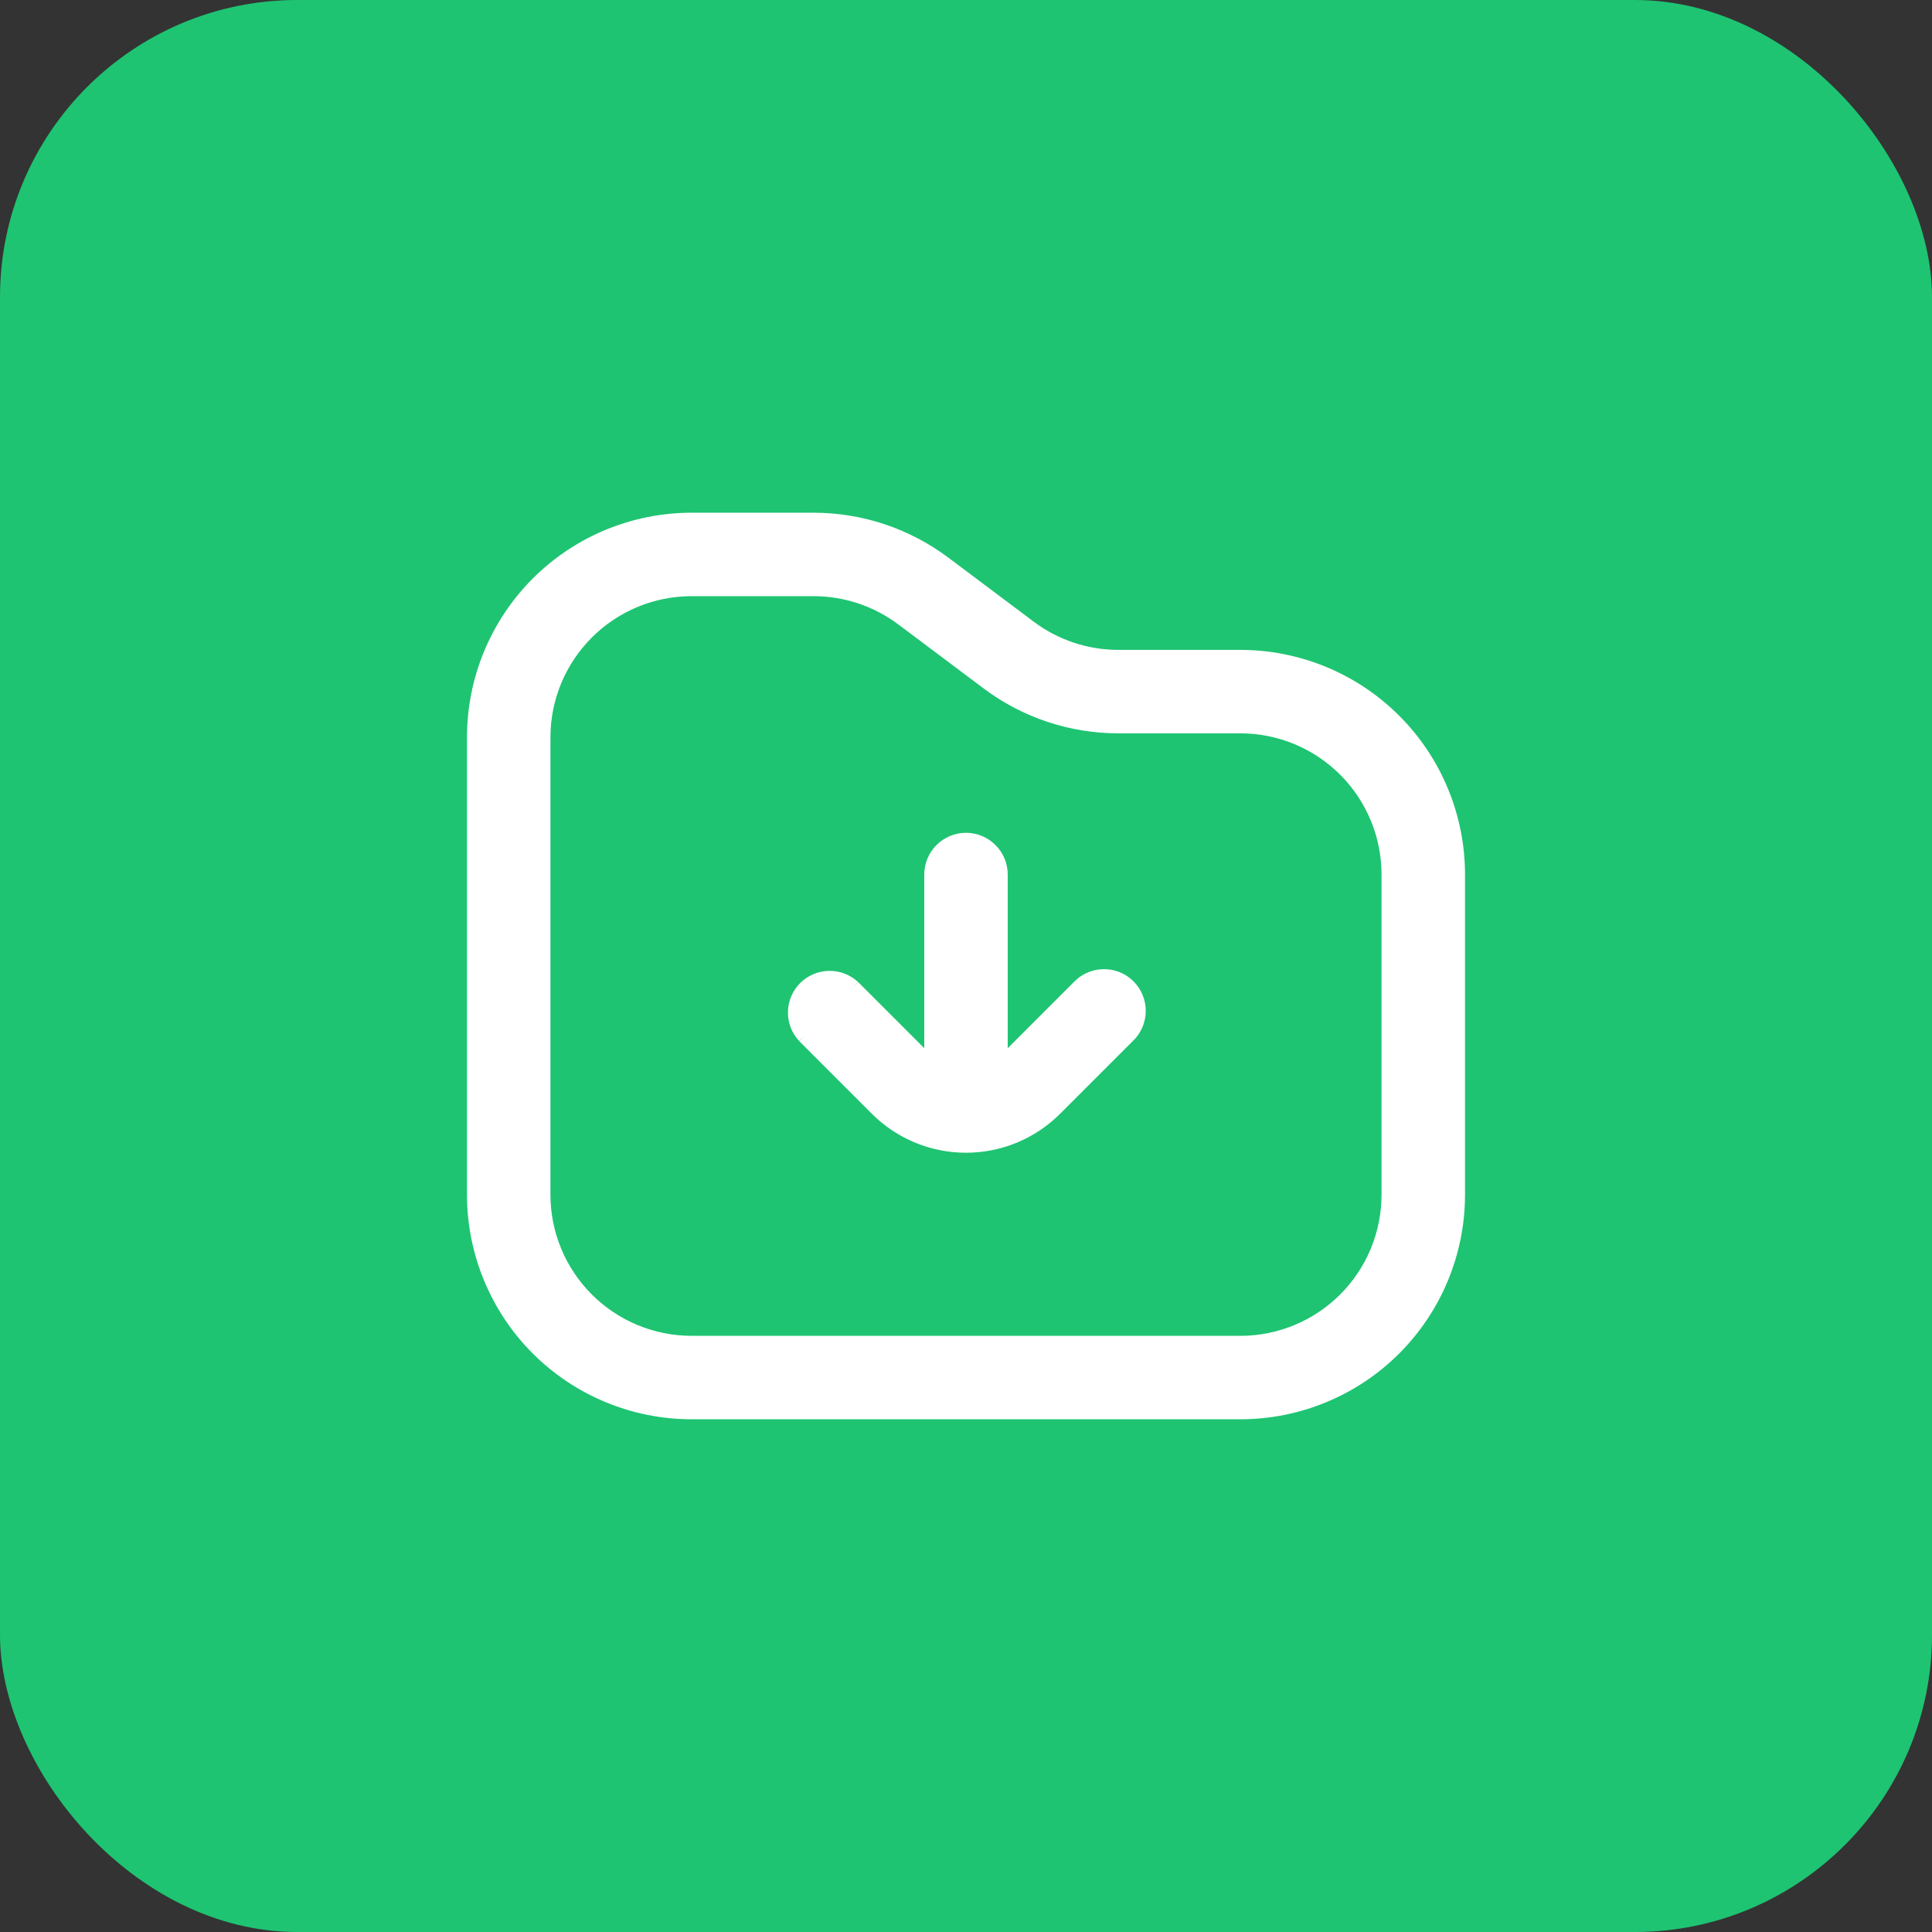 <svg width="52" height="52" viewBox="0 0 52 52" fill="none" xmlns="http://www.w3.org/2000/svg">
<rect x="0" y="0" width="52" height="52" fill="#333333" stroke="none"/>
<rect width="52" height="52" rx="8" fill="#1EC472"/>
<path d="M22.96 26.578C22.785 26.415 22.553 26.327 22.314 26.331C22.075 26.335 21.847 26.432 21.678 26.601C21.509 26.77 21.412 26.998 21.408 27.238C21.403 27.477 21.492 27.708 21.655 27.883L22.96 26.578ZM30.344 27.883C30.435 27.799 30.508 27.697 30.558 27.583C30.609 27.47 30.636 27.348 30.638 27.224C30.64 27.1 30.617 26.977 30.571 26.862C30.525 26.747 30.456 26.643 30.368 26.555C30.28 26.467 30.176 26.398 30.061 26.352C29.946 26.305 29.823 26.283 29.699 26.285C29.575 26.287 29.453 26.314 29.34 26.365C29.226 26.415 29.124 26.488 29.04 26.578L30.344 27.883ZM25.077 29.692C25.077 29.937 25.174 30.172 25.347 30.345C25.52 30.518 25.755 30.615 26 30.615C26.245 30.615 26.479 30.518 26.652 30.345C26.826 30.172 26.923 29.937 26.923 29.692H25.077ZM26.923 23.538C26.923 23.294 26.826 23.059 26.652 22.886C26.479 22.713 26.245 22.615 26 22.615C25.755 22.615 25.52 22.713 25.347 22.886C25.174 23.059 25.077 23.294 25.077 23.538H26.923ZM37.384 23.538V32.154H39.231V23.538H37.384ZM33.384 36.154H18.615V38H33.384V36.154ZM14.615 32.154V19.846H12.769V32.154H14.615ZM30.102 19.538H33.384V17.692H30.102V19.538ZM18.615 15.846H21.898V14H18.615V15.846ZM24.298 16.646L26.594 18.369L27.702 16.892L25.405 15.169L24.298 16.646ZM21.898 15.846C22.763 15.846 23.605 16.127 24.298 16.646L25.405 15.169C24.393 14.41 23.163 14 21.898 14V15.846ZM30.102 17.692C29.236 17.692 28.394 17.412 27.702 16.892L26.594 18.369C27.606 19.128 28.837 19.538 30.102 19.538V17.692ZM18.615 36.154C17.554 36.154 16.537 35.732 15.787 34.982C15.037 34.232 14.615 33.215 14.615 32.154H12.769C12.769 33.704 13.385 35.191 14.481 36.288C15.578 37.384 17.065 38 18.615 38V36.154ZM37.384 32.154C37.384 33.215 36.963 34.232 36.213 34.982C35.463 35.732 34.445 36.154 33.384 36.154V38C34.935 38 36.422 37.384 37.518 36.288C38.615 35.191 39.231 33.704 39.231 32.154H37.384ZM39.231 23.538C39.231 21.988 38.615 20.501 37.518 19.405C36.422 18.308 34.935 17.692 33.384 17.692V19.538C34.445 19.538 35.463 19.96 36.213 20.71C36.963 21.46 37.384 22.478 37.384 23.538H39.231ZM14.615 19.846C14.615 18.785 15.037 17.768 15.787 17.018C16.537 16.268 17.554 15.846 18.615 15.846V14C17.065 14 15.578 14.616 14.481 15.712C13.385 16.809 12.769 18.296 12.769 19.846H14.615ZM21.655 27.883L23.607 29.835L24.912 28.53L22.96 26.578L21.655 27.883ZM28.392 29.835L30.344 27.883L29.04 26.578L27.088 28.53L28.392 29.835ZM26.923 29.692V23.538H25.077V29.692H26.923ZM23.607 29.835C24.242 30.47 25.103 30.826 26 30.826C26.898 30.826 27.758 30.47 28.392 29.835L27.088 28.53C26.945 28.673 26.775 28.787 26.589 28.864C26.402 28.941 26.202 28.981 26 28.981C25.798 28.981 25.598 28.941 25.411 28.864C25.224 28.787 25.055 28.673 24.912 28.53L23.607 29.835Z" fill="white"/>
<path d="M24.852 15.908L24.298 16.646M24.298 16.646L26.594 18.369M24.298 16.646L25.405 15.169M24.298 16.646C23.605 16.127 22.763 15.846 21.898 15.846M27.148 17.631L27.702 16.892M27.702 16.892L26.594 18.369M27.702 16.892L25.405 15.169M27.702 16.892C28.394 17.412 29.236 17.692 30.102 17.692M22.96 26.578C22.785 26.415 22.553 26.327 22.314 26.331C22.075 26.335 21.847 26.432 21.678 26.601C21.509 26.77 21.412 26.998 21.408 27.238C21.403 27.477 21.492 27.708 21.655 27.883M22.96 26.578L21.655 27.883M22.96 26.578L24.912 28.53M21.655 27.883L23.607 29.835M27.74 29.183L27.088 28.53M27.088 28.53L29.04 26.578M27.088 28.53L28.392 29.835M27.088 28.53C26.945 28.673 26.775 28.787 26.589 28.864C26.402 28.941 26.202 28.981 26 28.981C25.798 28.981 25.598 28.941 25.411 28.864C25.224 28.787 25.055 28.673 24.912 28.53M30.344 27.883C30.435 27.799 30.508 27.697 30.558 27.583C30.609 27.47 30.636 27.348 30.638 27.224C30.64 27.1 30.617 26.977 30.571 26.862C30.525 26.747 30.456 26.643 30.368 26.555C30.28 26.467 30.176 26.398 30.061 26.352C29.946 26.305 29.823 26.283 29.699 26.285C29.575 26.287 29.453 26.314 29.34 26.365C29.226 26.415 29.124 26.488 29.04 26.578M30.344 27.883L29.04 26.578M30.344 27.883L28.392 29.835M25.077 29.692C25.077 29.937 25.174 30.172 25.347 30.345C25.52 30.518 25.755 30.615 26 30.615C26.245 30.615 26.479 30.518 26.652 30.345C26.826 30.172 26.923 29.937 26.923 29.692M25.077 29.692H26.923M25.077 29.692V23.538M26.923 29.692V23.538M26.923 23.538C26.923 23.294 26.826 23.059 26.652 22.886C26.479 22.713 26.245 22.615 26 22.615C25.755 22.615 25.52 22.713 25.347 22.886C25.174 23.059 25.077 23.294 25.077 23.538M26.923 23.538H25.077M37.384 23.538V32.154M37.384 23.538H39.231M37.384 23.538C37.384 22.478 36.963 21.46 36.213 20.71C35.463 19.96 34.445 19.538 33.384 19.538M37.384 32.154H39.231M37.384 32.154C37.384 33.215 36.963 34.232 36.213 34.982C35.463 35.732 34.445 36.154 33.384 36.154M39.231 32.154V23.538M39.231 32.154C39.231 33.704 38.615 35.191 37.518 36.288C36.422 37.384 34.935 38 33.384 38M39.231 23.538C39.231 21.988 38.615 20.501 37.518 19.405C36.422 18.308 34.935 17.692 33.384 17.692M33.384 36.154H18.615M33.384 36.154V38M18.615 36.154V38M18.615 36.154C17.554 36.154 16.537 35.732 15.787 34.982C15.037 34.232 14.615 33.215 14.615 32.154M18.615 38H33.384M18.615 38C17.065 38 15.578 37.384 14.481 36.288C13.385 35.191 12.769 33.704 12.769 32.154M14.615 32.154V19.846M14.615 32.154H12.769M14.615 19.846H12.769M14.615 19.846C14.615 18.785 15.037 17.768 15.787 17.018C16.537 16.268 17.554 15.846 18.615 15.846M12.769 19.846V32.154M12.769 19.846C12.769 18.296 13.385 16.809 14.481 15.712C15.578 14.616 17.065 14 18.615 14M30.102 19.538H33.384M30.102 19.538V17.692M30.102 19.538C28.837 19.538 27.606 19.128 26.594 18.369M33.384 19.538V17.692M33.384 17.692H30.102M18.615 15.846H21.898M18.615 15.846V14M21.898 15.846V14M21.898 14H18.615M21.898 14C23.163 14 24.393 14.41 25.405 15.169M23.607 29.835L24.912 28.53M23.607 29.835C24.242 30.47 25.103 30.826 26 30.826C26.898 30.826 27.758 30.47 28.392 29.835" stroke="white" stroke-width="0.4"/>
</svg>
